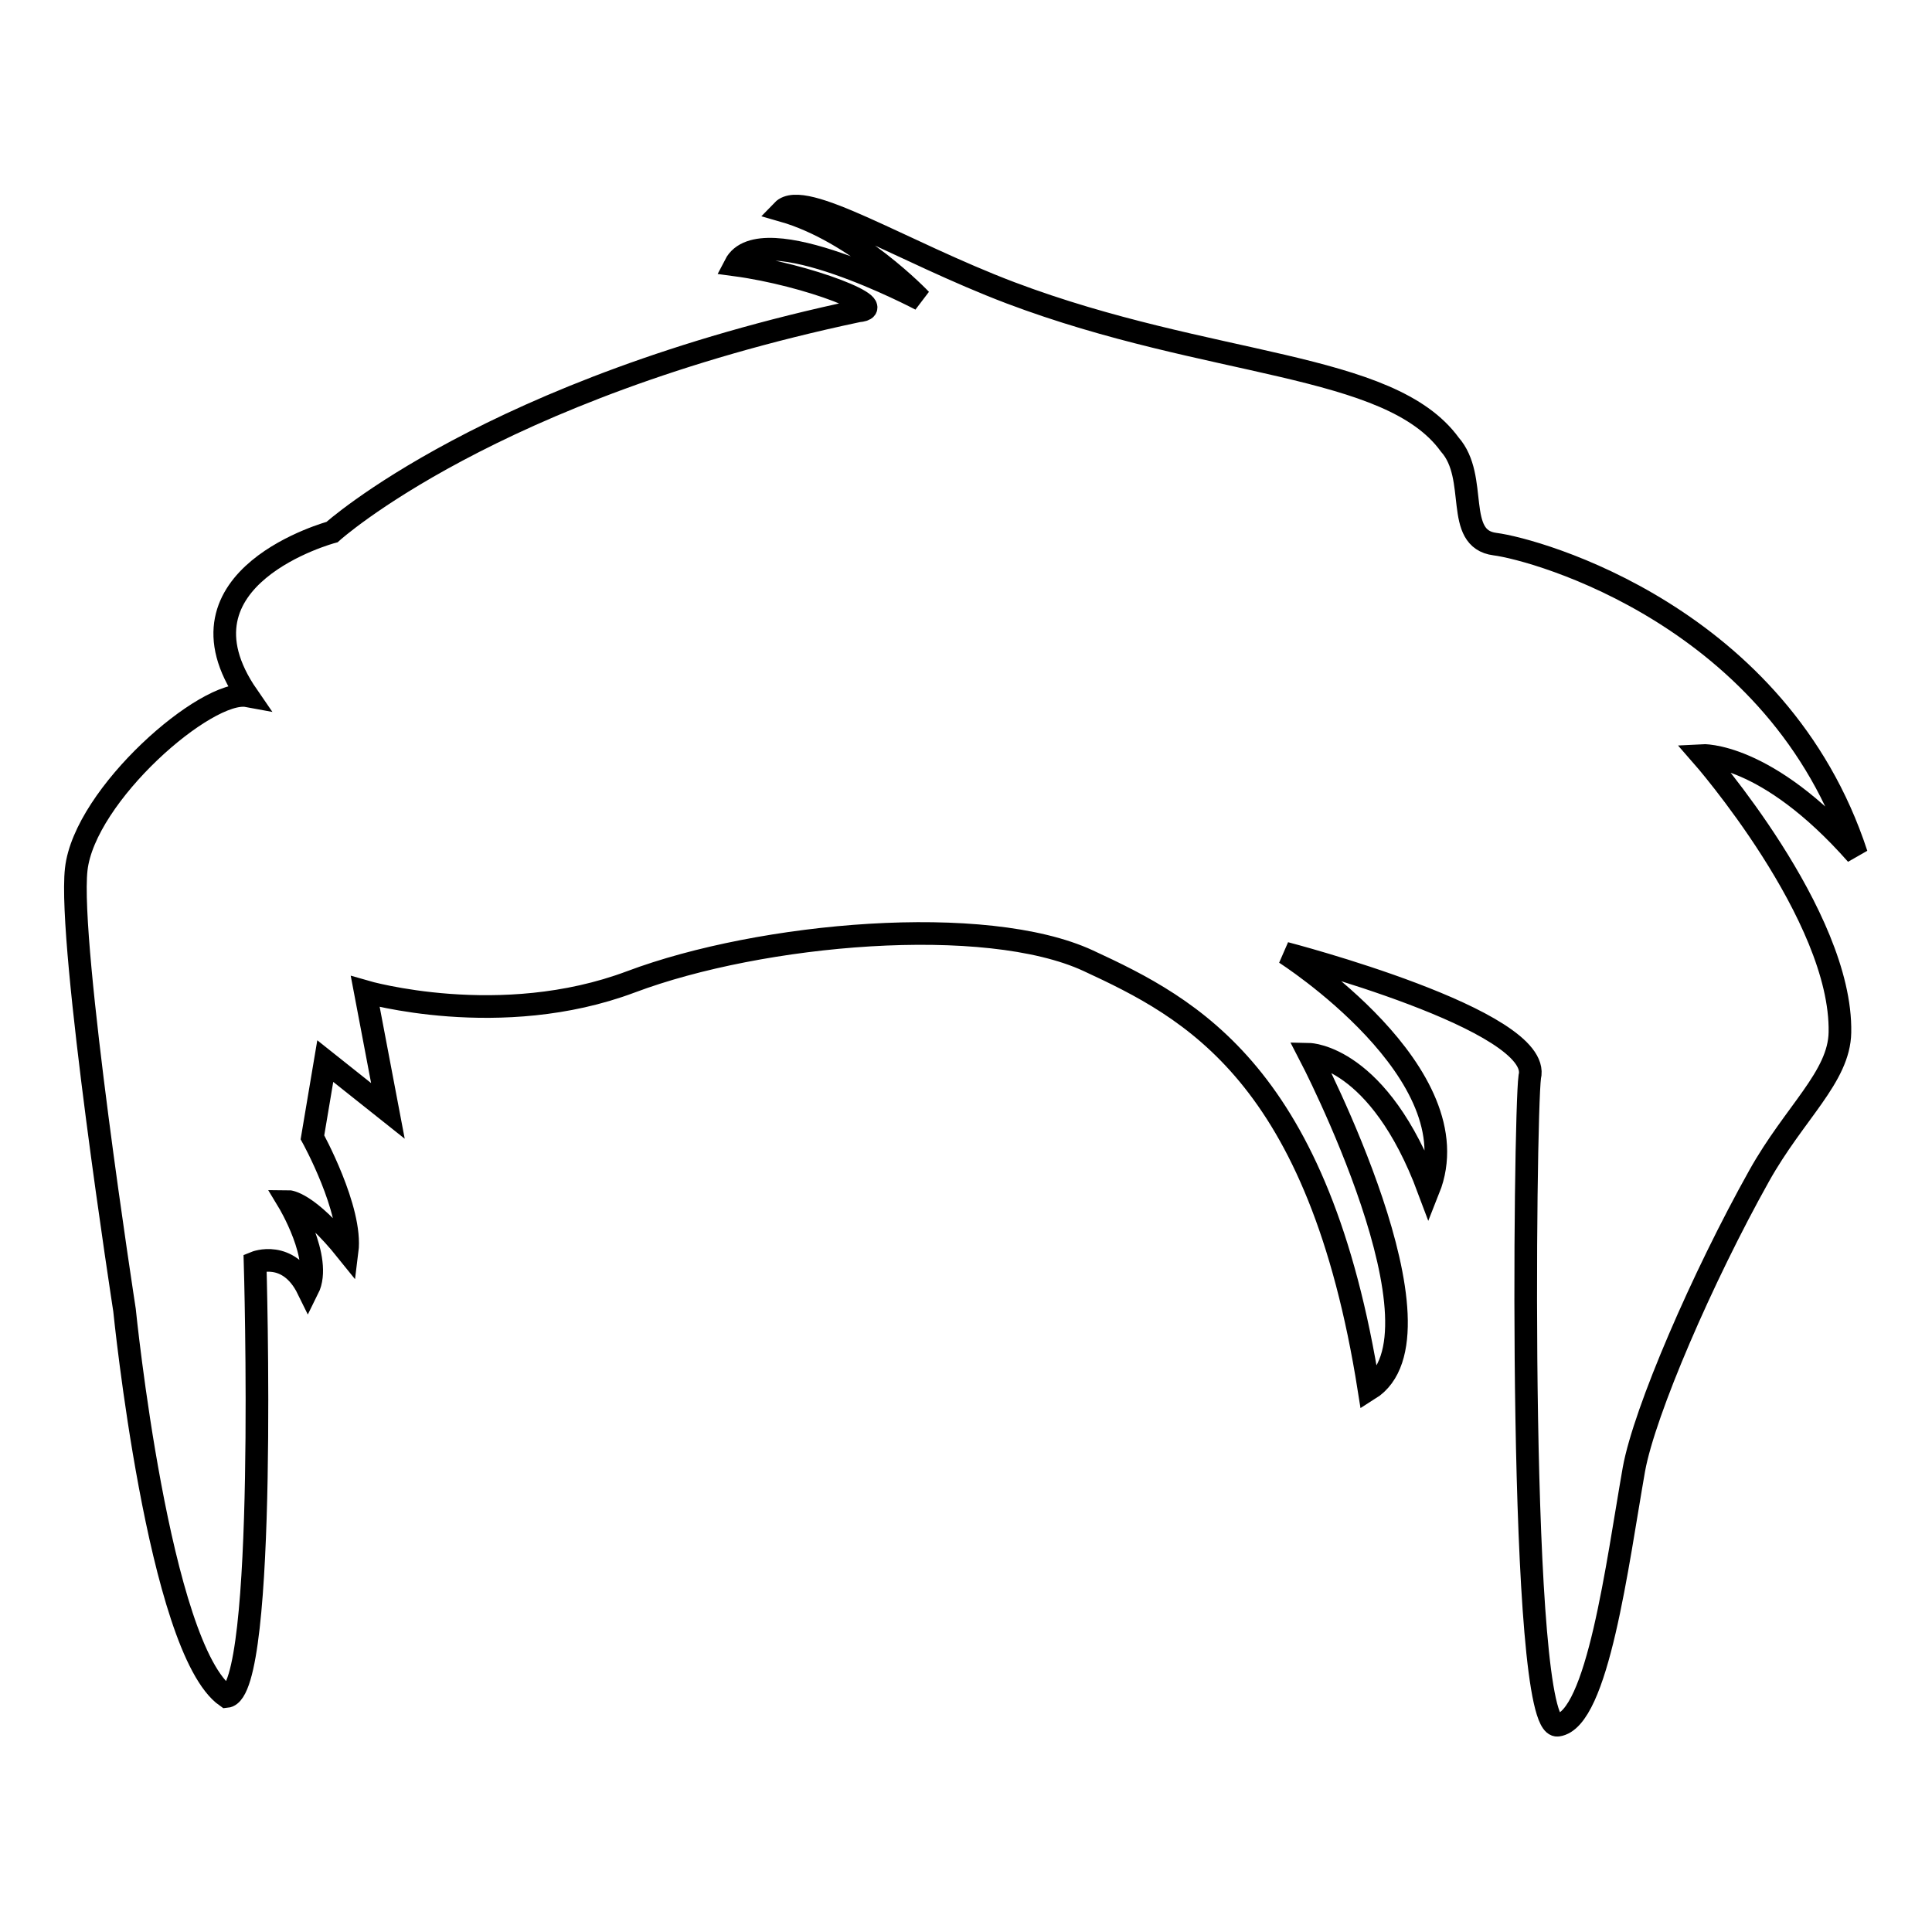 <?xml version="1.0" encoding="utf-8"?>
<!-- Svg Vector Icons : http://www.onlinewebfonts.com/icon -->
<!DOCTYPE svg PUBLIC "-//W3C//DTD SVG 1.1//EN" "http://www.w3.org/Graphics/SVG/1.1/DTD/svg11.dtd">
<svg version="1.1" xmlns="http://www.w3.org/2000/svg" xmlns:xlink="http://www.w3.org/1999/xlink" x="0px" y="0px" viewBox="0 0 256 256" enable-background="new 0 0 256 256" xml:space="preserve">
<g><g><g><path stroke-width="3" fill-opacity="0" stroke="#000000"  d="M30,224.8c-9-6.3-13.5-51.2-13.5-51.2s-7.5-48.5-6.4-58.4c1.1-9.9,17.3-24,22.7-23C21.9,76.4,44,70.5,44,70.5s21-19,69.7-29.3c4.6-0.4-6.6-4.8-16.3-6.1c3.4-6.6,24.6,4.6,24.6,4.6s-8.5-9-18.3-11.8c2.8-2.9,15.7,5.4,30.2,10.9c26.5,10,50.2,9.1,58.2,20.1c3.9,4.4,0.5,12.5,6,13.2c5.5,0.7,37.6,9.6,47.9,41.1c-12-13.6-20.5-13.1-20.5-13.1s18.6,21.2,18.3,36.7c-0.1,5.9-6,10.6-10.7,19c-7.5,13.4-15.2,31.2-16.6,38.9c-2.2,12.5-4.8,33.2-10.1,33.9c-5.3,0.7-4.4-80.7-3.7-85.9c1.9-7.5-32.4-16.4-32.4-16.4s25.1,16,19,31.3c-6.6-17.7-15.8-17.9-15.8-17.9s19.4,37.2,7.9,44.4c-6.6-41.8-23.6-50.5-37.2-56.8c-13.6-6.3-43.3-3.7-60.6,2.8c-17.3,6.5-35.2,1.3-35.2,1.3l3,15.8l-8.3-6.6l-1.7,10.1c0,0,5.3,9.6,4.6,15.1c-5.3-6.6-7.8-6.6-7.8-6.6s4.6,7.6,2.6,11.6c-2.6-5.3-7-3.5-7-3.5S35.5,224.3,30,224.8z"/></g><g></g><g></g><g></g><g></g><g></g><g></g><g></g><g></g><g></g><g></g><g></g><g></g><g></g><g></g><g></g></g></g>
</svg>